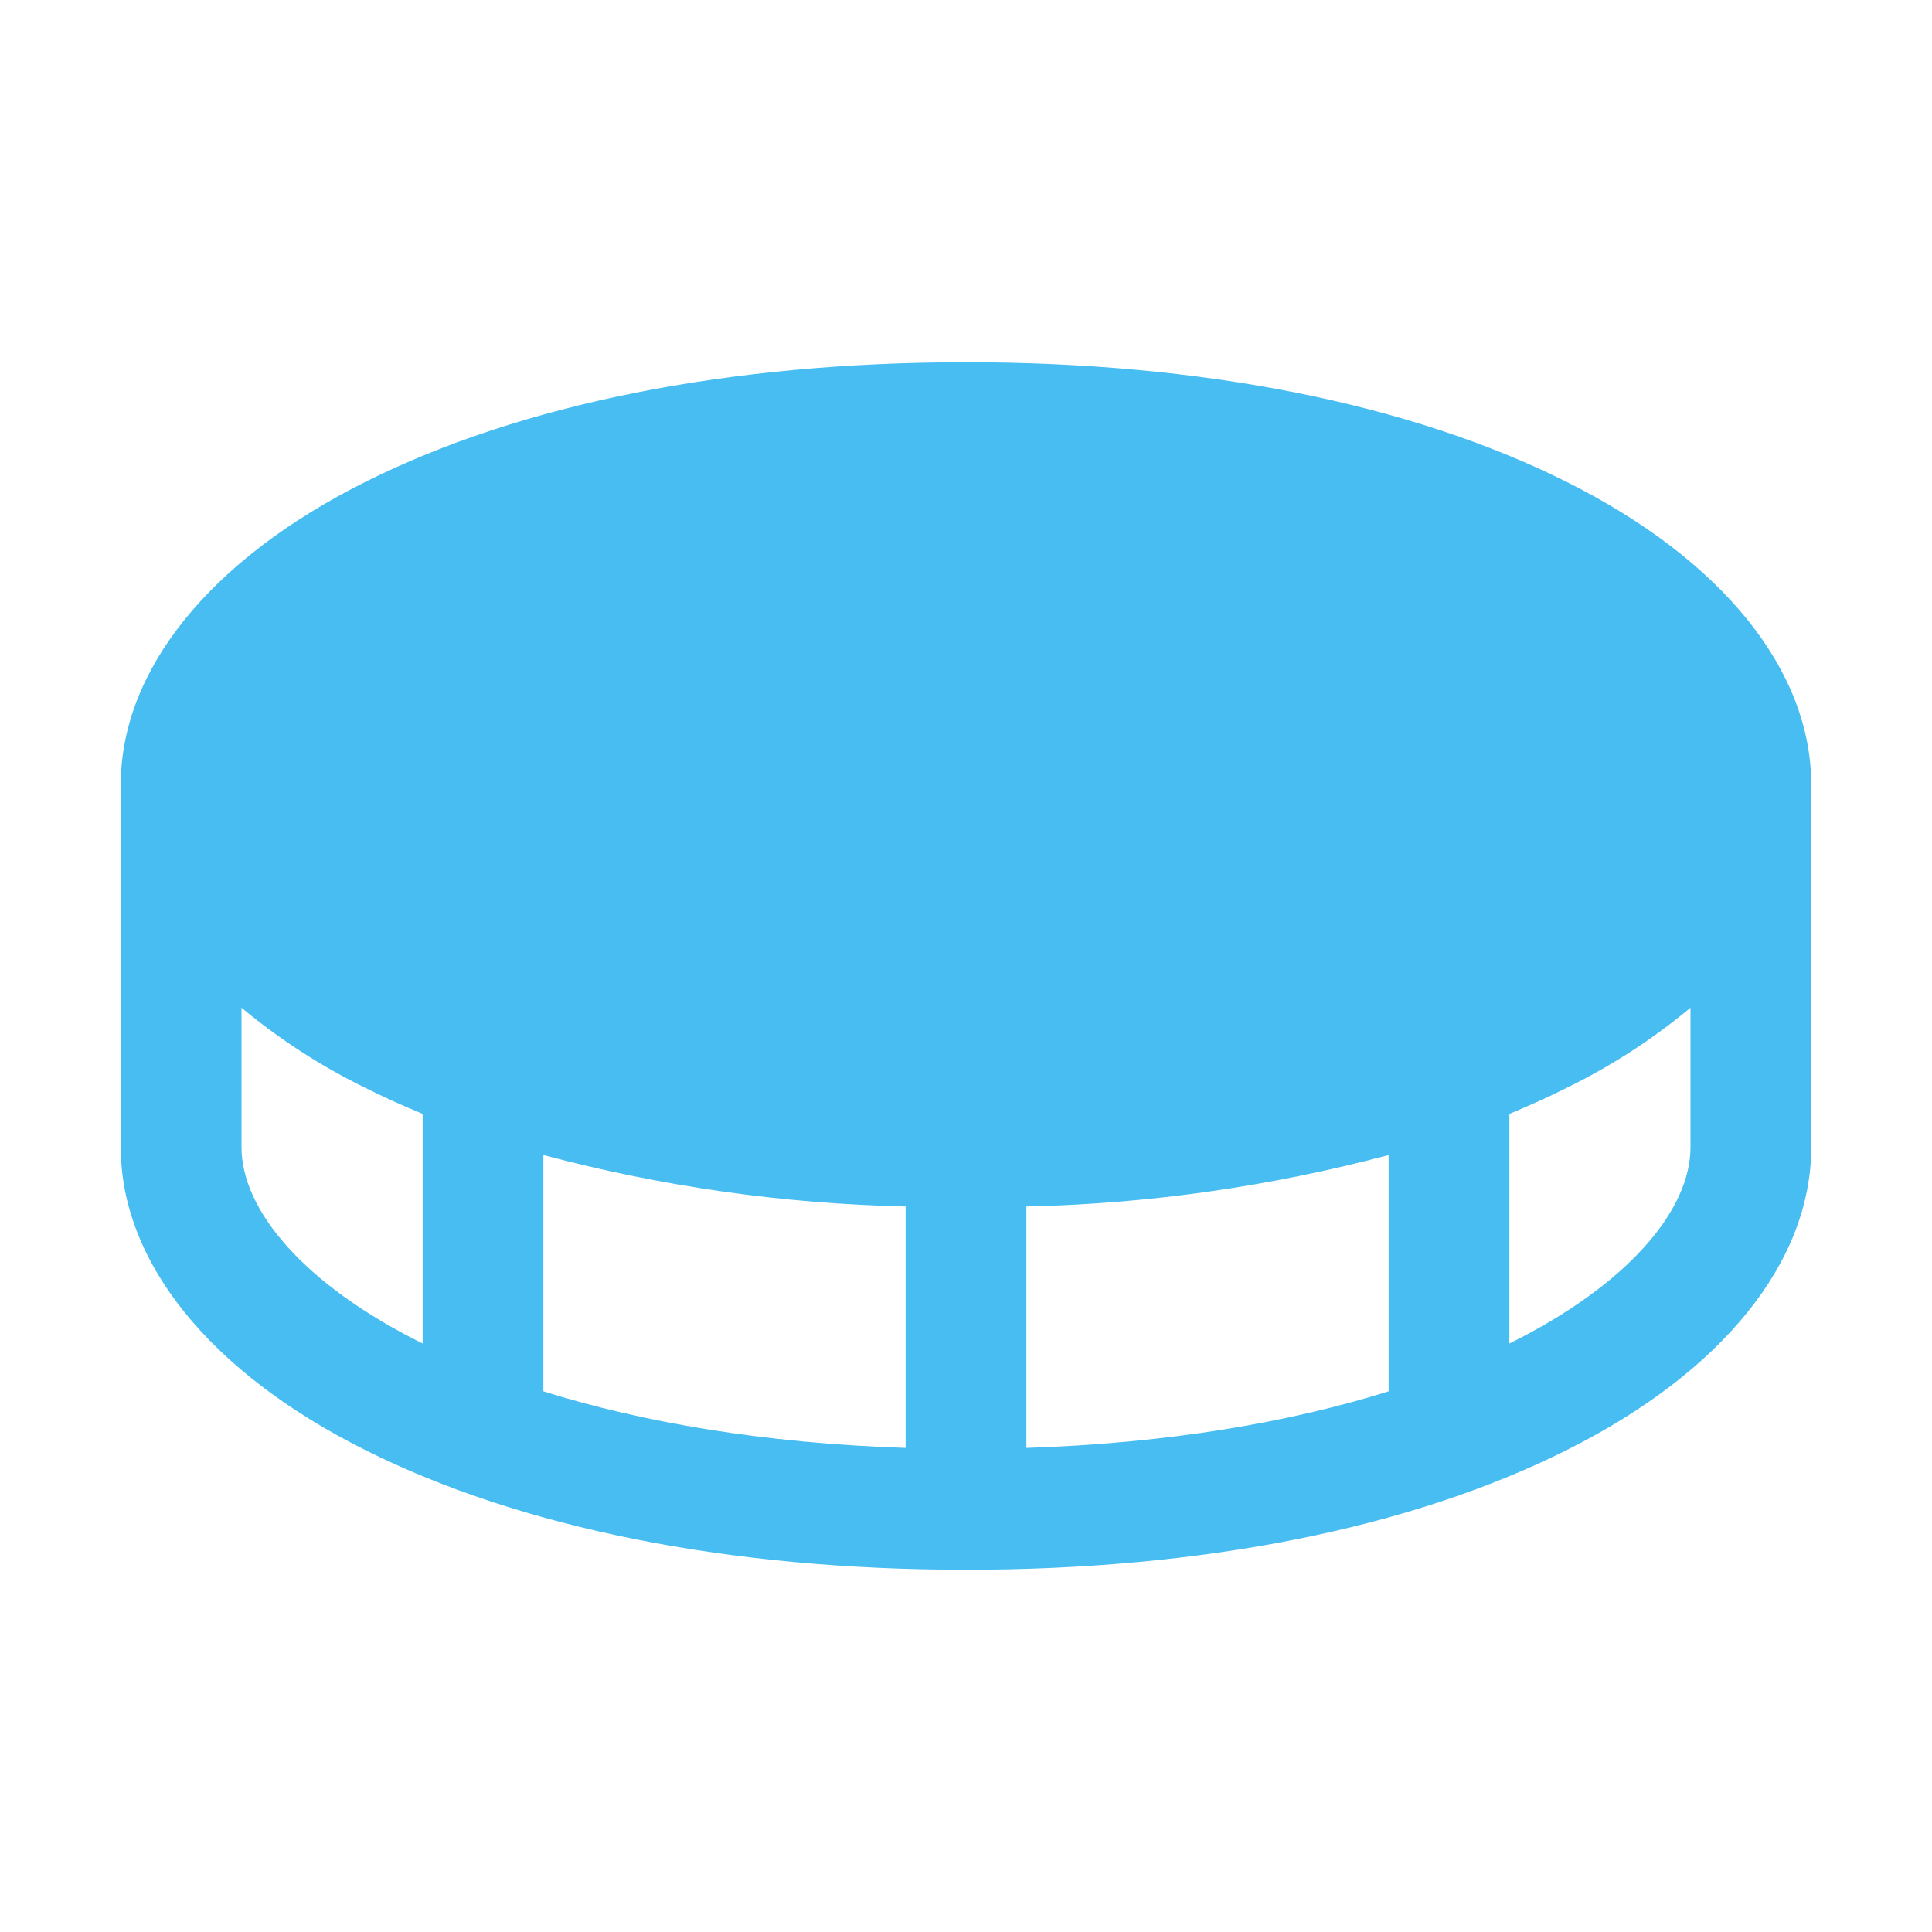 <svg width="32" height="32" viewBox="0 0 32 32" xmlns="http://www.w3.org/2000/svg"><script xmlns="" fill="#000000"/>
<path d="M25.947 7.981C23.356 6.685 19.916 6 16 6C12.084 6 8.644 6.685 6.053 7.981C3.477 9.268 2 11.098 2 13V19C2 20.902 3.477 22.732 6.053 24.019C8.644 25.315 12.084 26 16 26C19.916 26 23.356 25.315 25.947 24.019C28.523 22.732 30 20.902 30 19V13C30 11.098 28.523 9.268 25.947 7.981ZM15 19.983V23.982C12.627 23.904 10.622 23.553 9 23.045V19.131C10.959 19.652 12.973 19.939 15 19.983ZM17 19.983C19.027 19.939 21.041 19.652 23 19.131V23.045C21.378 23.553 19.373 23.904 17 23.982V19.983ZM4 19V16.691C4.629 17.214 5.318 17.66 6.053 18.019C6.357 18.171 6.673 18.314 7 18.449V22.253C5.022 21.271 4 20.037 4 19ZM25 22.253V18.449C25.327 18.314 25.643 18.171 25.947 18.019C26.682 17.66 27.371 17.214 28 16.691V19C28 20.037 26.978 21.271 25 22.253Z" fill="#47bdf2"/>
</svg>